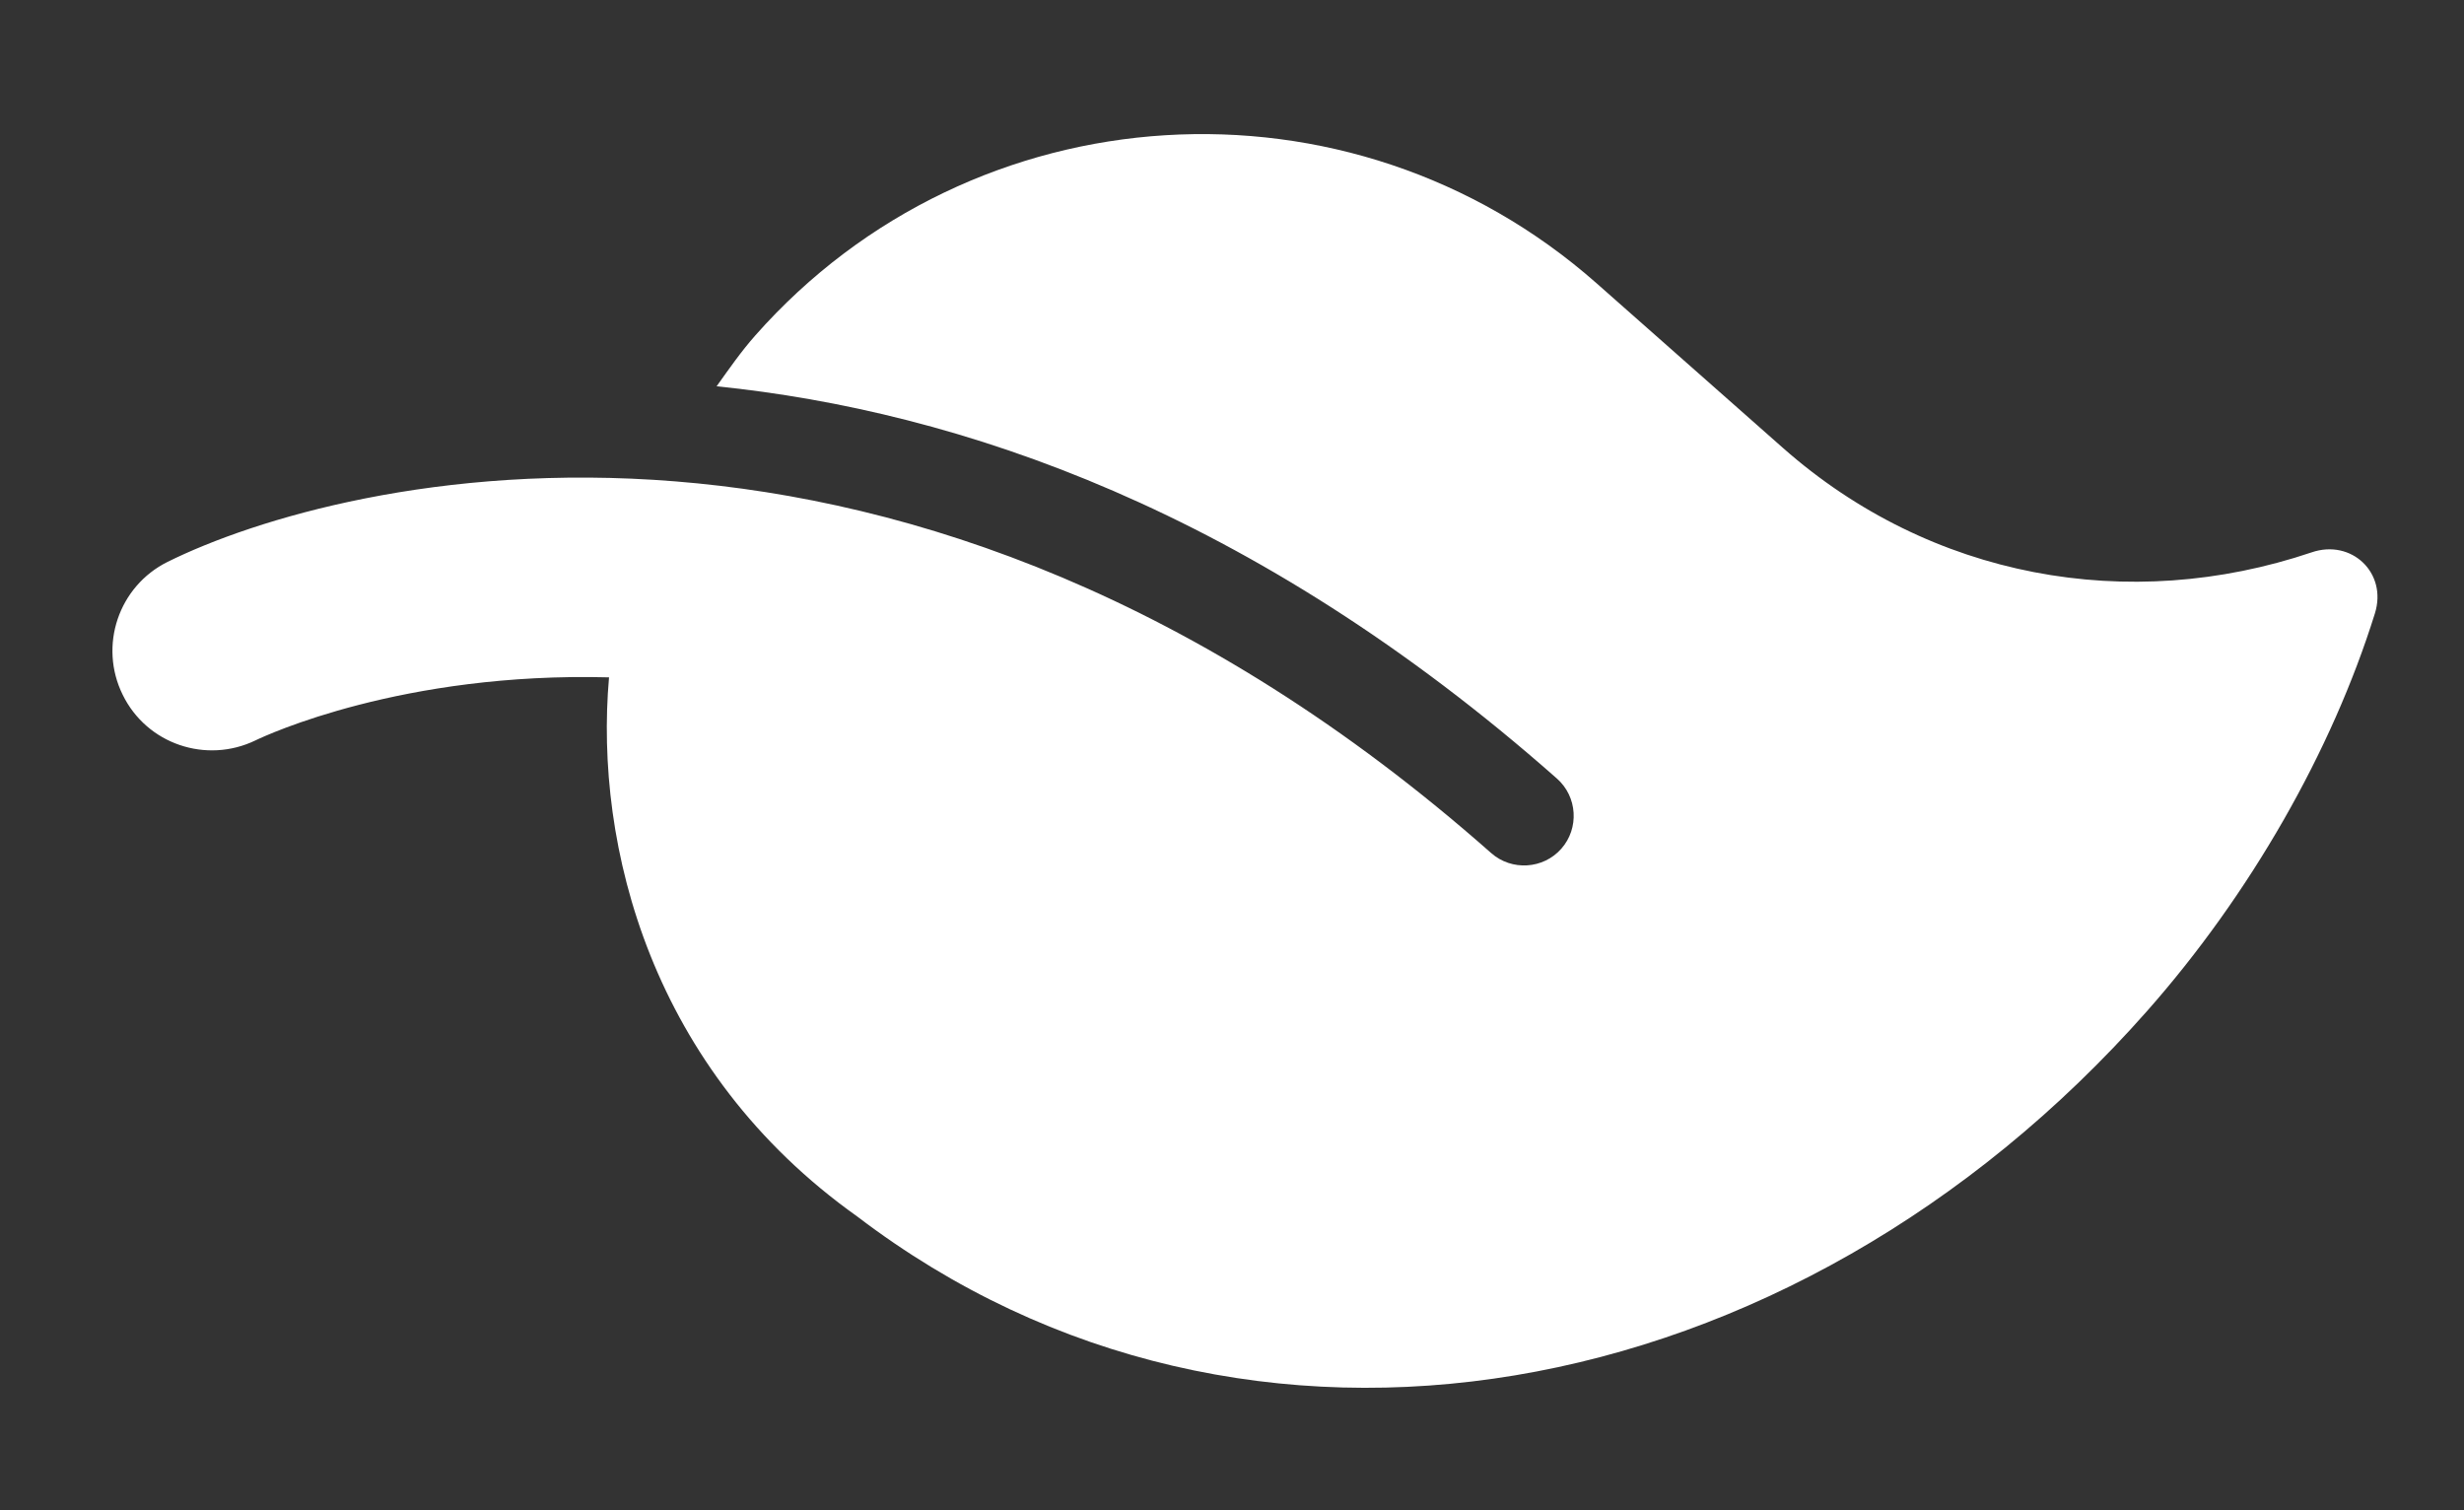 <?xml version="1.0" encoding="utf-8"?>
<!-- Generator: Adobe Illustrator 15.1.0, SVG Export Plug-In . SVG Version: 6.00 Build 0)  -->
<!DOCTYPE svg PUBLIC "-//W3C//DTD SVG 1.1//EN" "http://www.w3.org/Graphics/SVG/1.1/DTD/svg11.dtd">
<svg version="1.1" id="Layer_1" focusable="false" xmlns="http://www.w3.org/2000/svg" xmlns:xlink="http://www.w3.org/1999/xlink"
	 x="0px" y="0px" width="620px" height="380px" viewBox="-50 35 620 380" enable-background="new -50 35 620 380"
	 xml:space="preserve">
<rect x="-50" y="35" width="620" height="380" fill="#333333" stroke="none"/>
<path fill="#FFFFFF" d="M547.584,189.331c3.188-10.216-5.923-18.784-15.947-15.341c-46.031,15.524-95.906,6.49-133.026-26.303
	l-46.84-41.379c-62.064-54.828-156.9-48.958-211.728,13.105c-3.621,4.099-6.618,8.435-9.726,12.779
	c60.994,6.243,134.987,31.163,211.453,98.715c5.152,4.552,5.645,12.491,1.093,17.645c-4.552,5.151-12.492,5.644-17.645,1.092
	C178.024,119.609,35.902,154.696-7.864,176.39c-12.294,6.128-17.348,21.054-11.271,33.408c6.085,12.464,21.062,17.46,33.423,11.491
	c2.74-1.333,37.013-17.235,88.959-15.857c-3.737,42.463,10.658,98.857,62.473,135.667c97.82,74.532,235.345,49.249,324.519-51.691
	C516.204,260.017,536.777,223.984,547.584,189.331z"/>
</svg>

